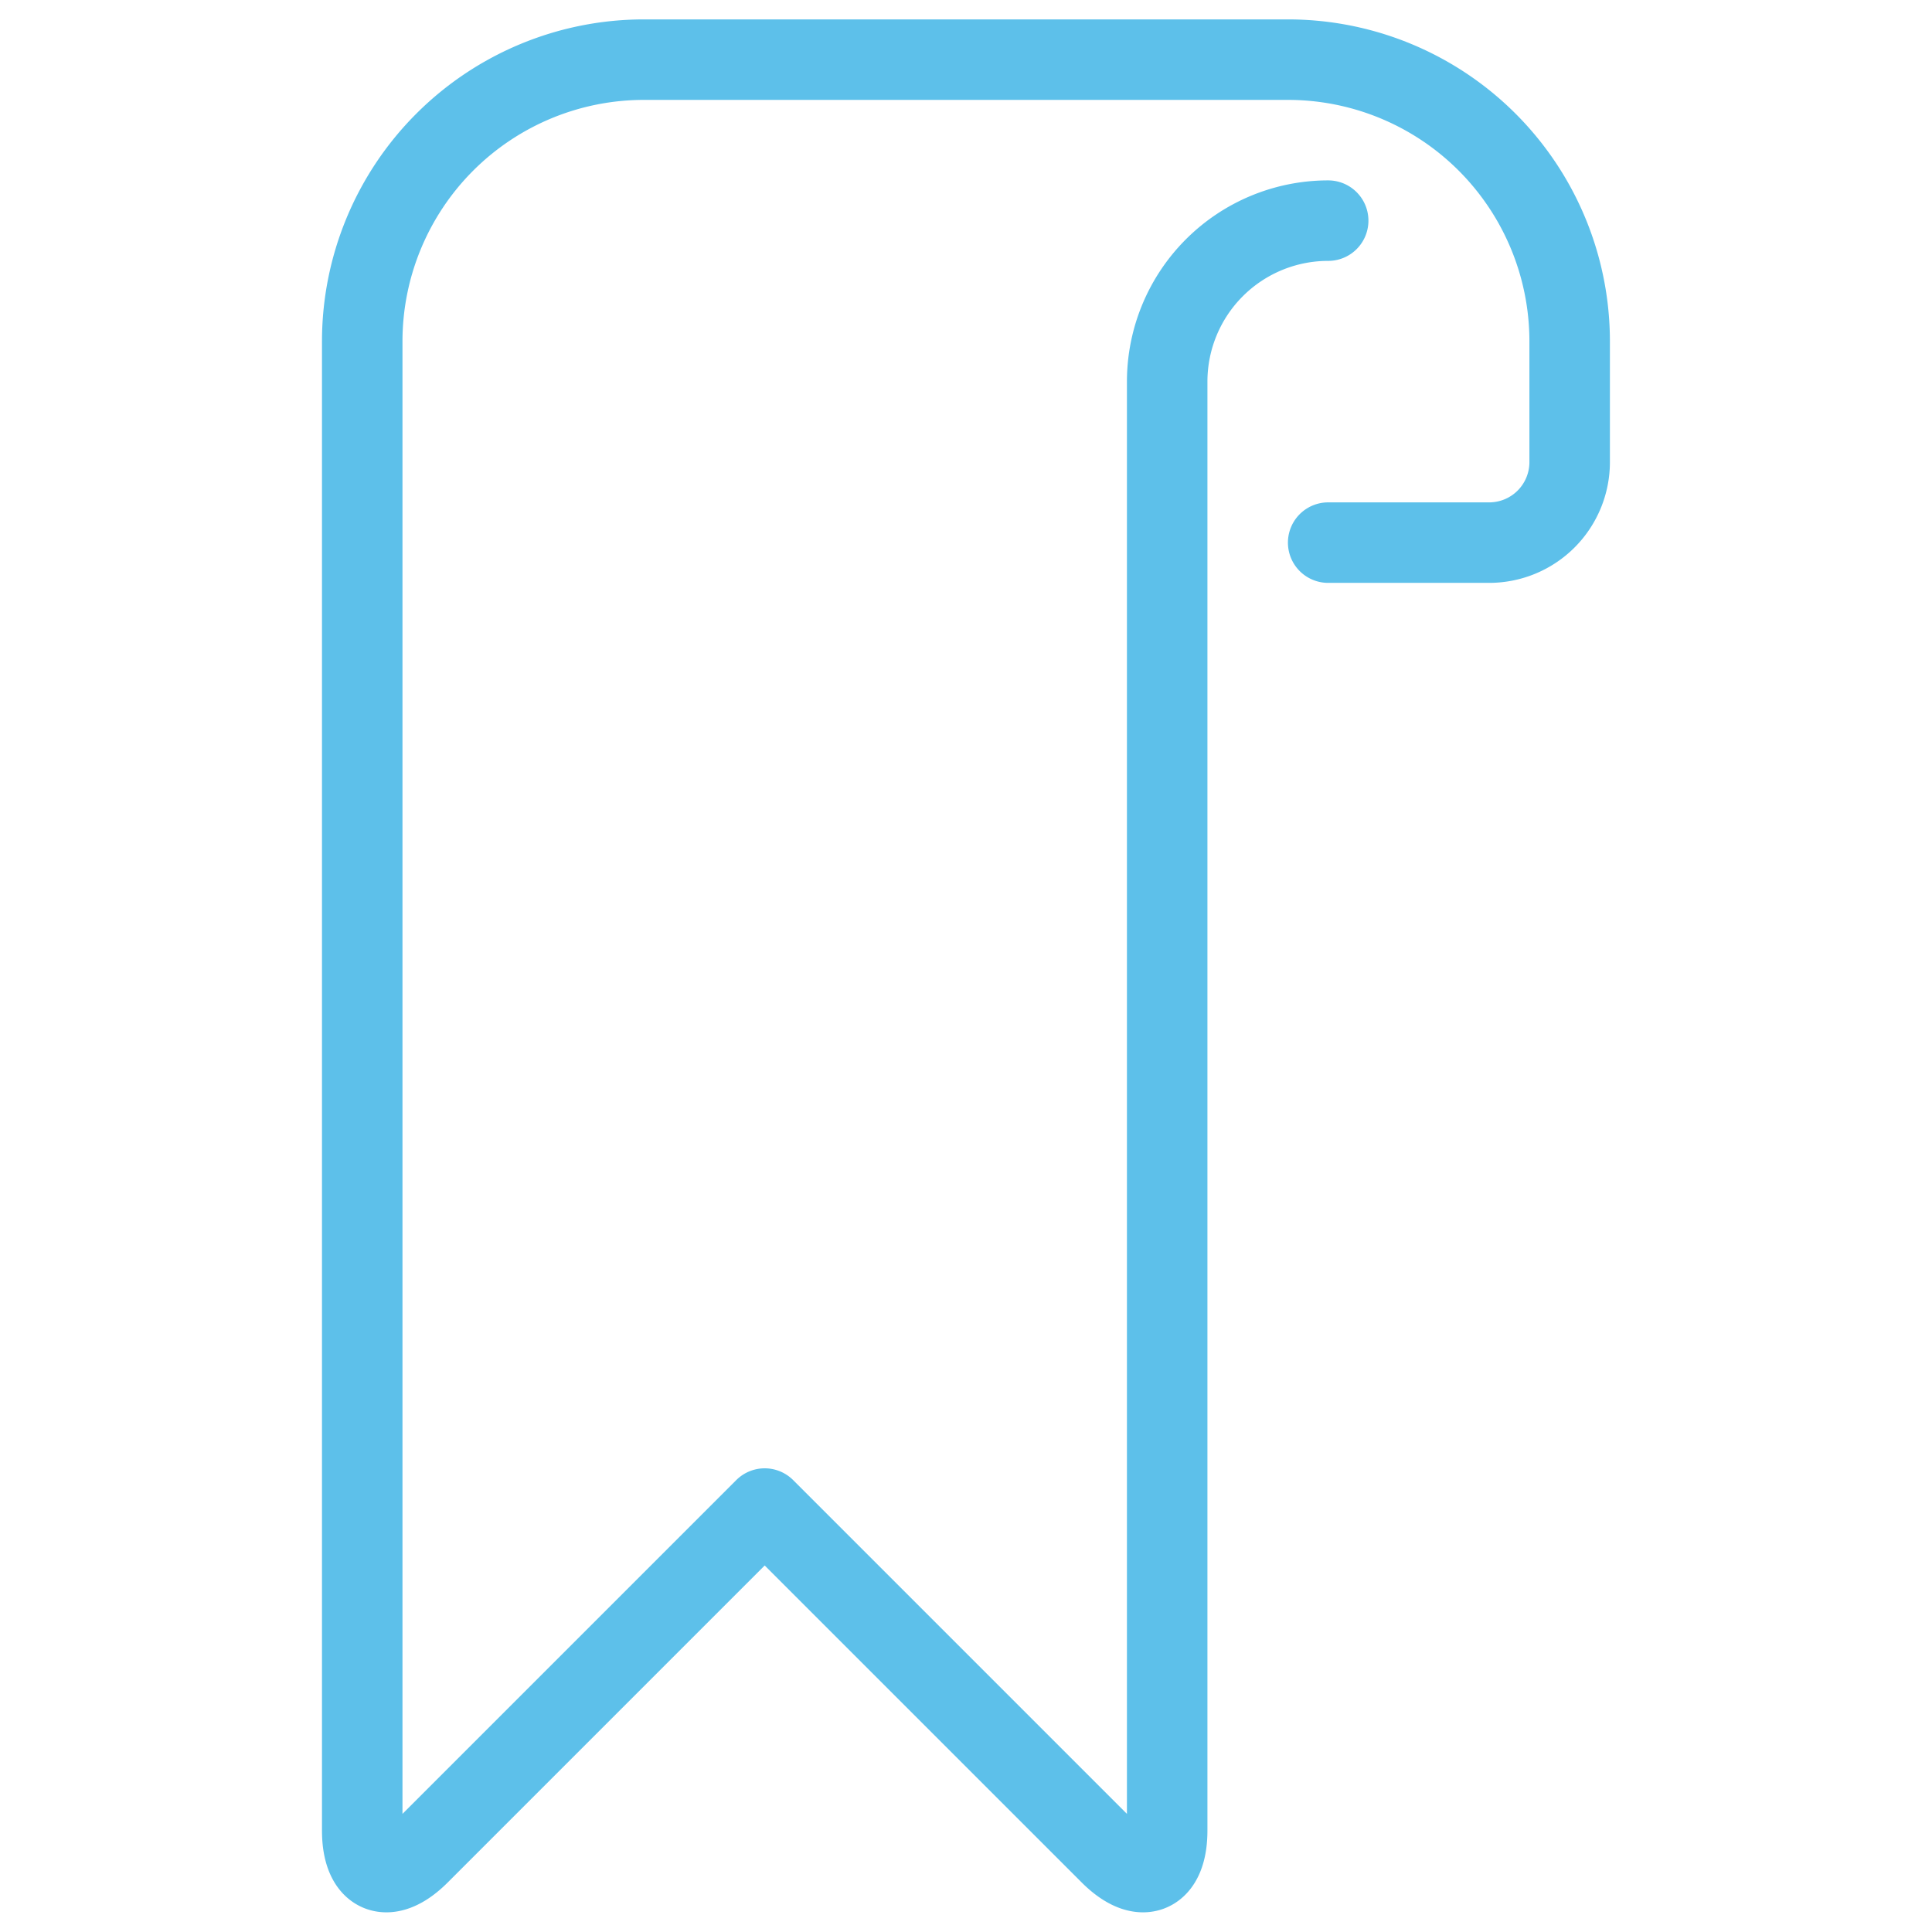 <svg viewBox="0 0 140 140" height="140" width="140" xmlns="http://www.w3.org/2000/svg"><g transform="matrix(5.833,0,0,5.833,0,0)"><path d="M16.5,6.741h2a1,1,0,0,0,1-1v-1.5A3.5,3.5,0,0,0,16,.741H8a3.5,3.5,0,0,0-3.5,3.5v18.5c0,.55.318.681.707.293L9.5,18.741l4.293,4.293c.389.388.707.257.707-.293v-18a2,2,0,0,1,2-2" fill="none" stroke="#5dc0ea" stroke-linecap="round" stroke-linejoin="round"></path></g></svg>